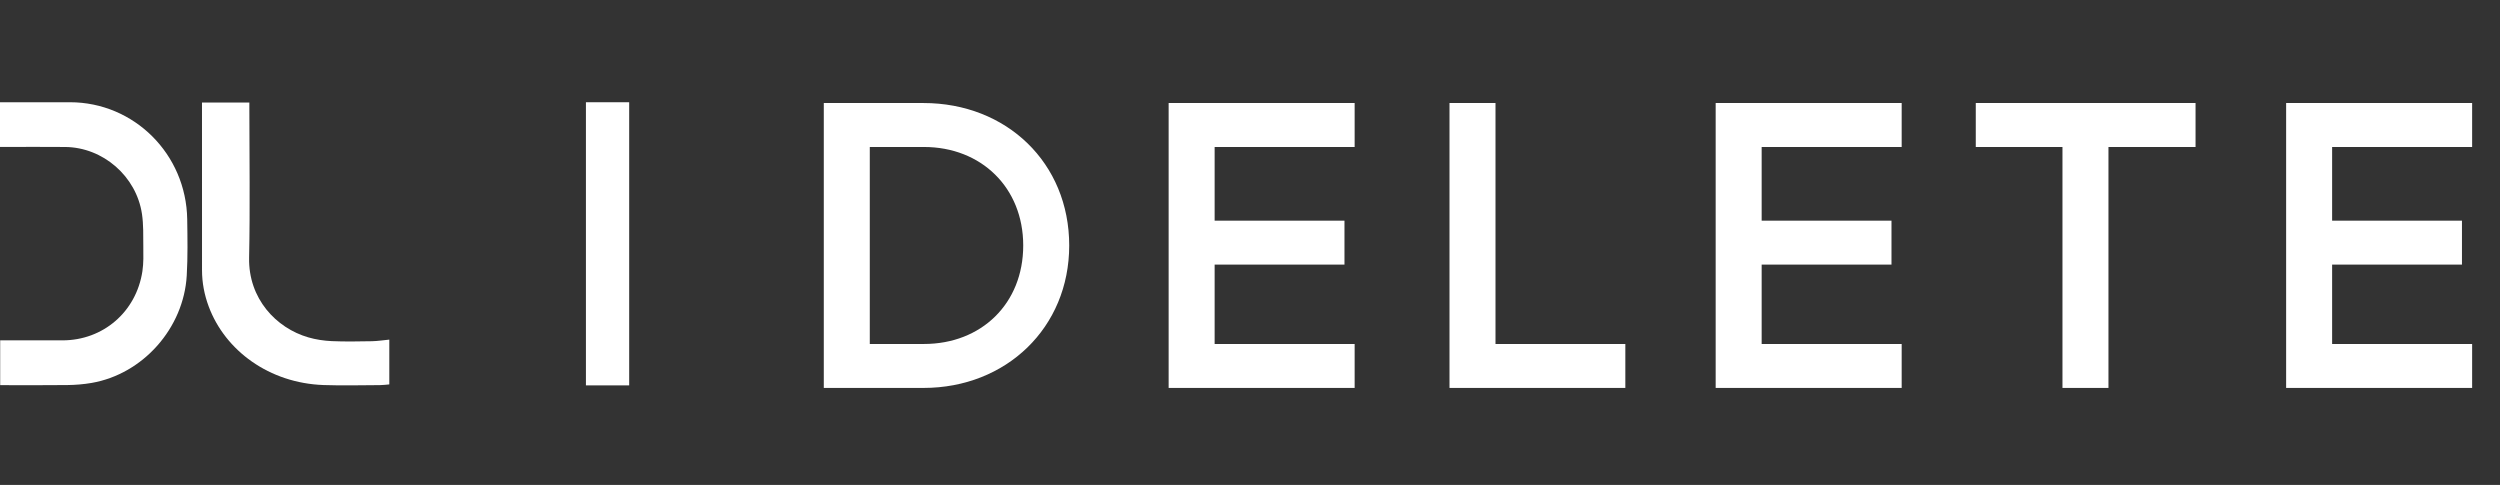 <?xml version="1.0" encoding="UTF-8"?> <svg xmlns="http://www.w3.org/2000/svg" width="232" height="45" viewBox="0 0 232 45" fill="none"><rect x="0" y="0" width="232" height="45" fill="#333333" stroke="none"/><path d="M85.701 9.561C93.406 9.561 99.223 15.113 99.223 22.781C99.223 30.41 93.369 36 85.701 36H76.448V9.561H85.701ZM85.739 31.921C91.065 31.921 94.955 28.182 94.955 22.781C94.955 17.417 91.065 13.64 85.739 13.64H80.716V31.921H85.739ZM125.711 13.64H112.718V20.477H124.767V24.556H112.718V31.921H125.711V36H108.45V9.561H125.711V13.64ZM138.782 31.921H150.831V36H134.514V9.561H138.782V31.921ZM176.475 13.64H163.482V20.477H175.53V24.556H163.482V31.921H176.475V36H159.214V9.561H176.475V13.64ZM203.747 9.561V13.64H195.665V36H191.397V13.64H183.352V9.561H203.747ZM229.414 13.64H216.421V20.477H228.47V24.556H216.421V31.921H229.414V36H212.153V9.561H229.414V13.64Z" fill="white"></path><g clip-path="url(#clip0_21_372)"><path d="M-0 13.636V9.488H0.357C2.403 9.488 4.448 9.488 6.494 9.488C12.444 9.489 17.281 14.304 17.373 20.344C17.4 22.084 17.43 23.83 17.33 25.566C17.049 30.457 13.264 34.711 8.506 35.535C7.763 35.664 7 35.724 6.246 35.733C4.179 35.759 2.111 35.742 0.017 35.742V31.585C0.124 31.585 0.239 31.585 0.355 31.585C2.169 31.585 3.984 31.585 5.798 31.585C9.568 31.585 12.648 28.94 13.216 25.166C13.33 24.41 13.307 23.629 13.299 22.861C13.288 21.858 13.322 20.842 13.175 19.857C12.655 16.357 9.56 13.677 6.06 13.64C4.179 13.621 2.299 13.636 0.418 13.636C0.289 13.636 0.159 13.636 -0.001 13.636L-0 13.636Z" fill="white"></path><path d="M36.128 31.517V35.673C35.832 35.697 35.551 35.738 35.268 35.739C33.52 35.745 31.77 35.794 30.024 35.732C24.994 35.553 20.897 32.546 19.368 28.442C18.963 27.356 18.748 26.231 18.747 25.07C18.742 19.992 18.745 14.914 18.745 9.836C18.745 9.737 18.745 9.638 18.745 9.514H23.14C23.14 9.66 23.14 9.802 23.14 9.943C23.14 14.597 23.214 19.253 23.117 23.904C23.037 27.716 25.626 30.444 28.612 31.308C29.312 31.511 30.054 31.623 30.782 31.656C32.022 31.711 33.267 31.686 34.509 31.665C35.044 31.655 35.578 31.569 36.128 31.517V31.517Z" fill="white"></path></g><rect x="54.374" y="9.488" width="4.014" height="26.275" fill="white"></rect><defs><clipPath id="clip0_21_372"><rect width="36.128" height="26.275" fill="white" transform="translate(0 9.488)"></rect></clipPath></defs></svg> 